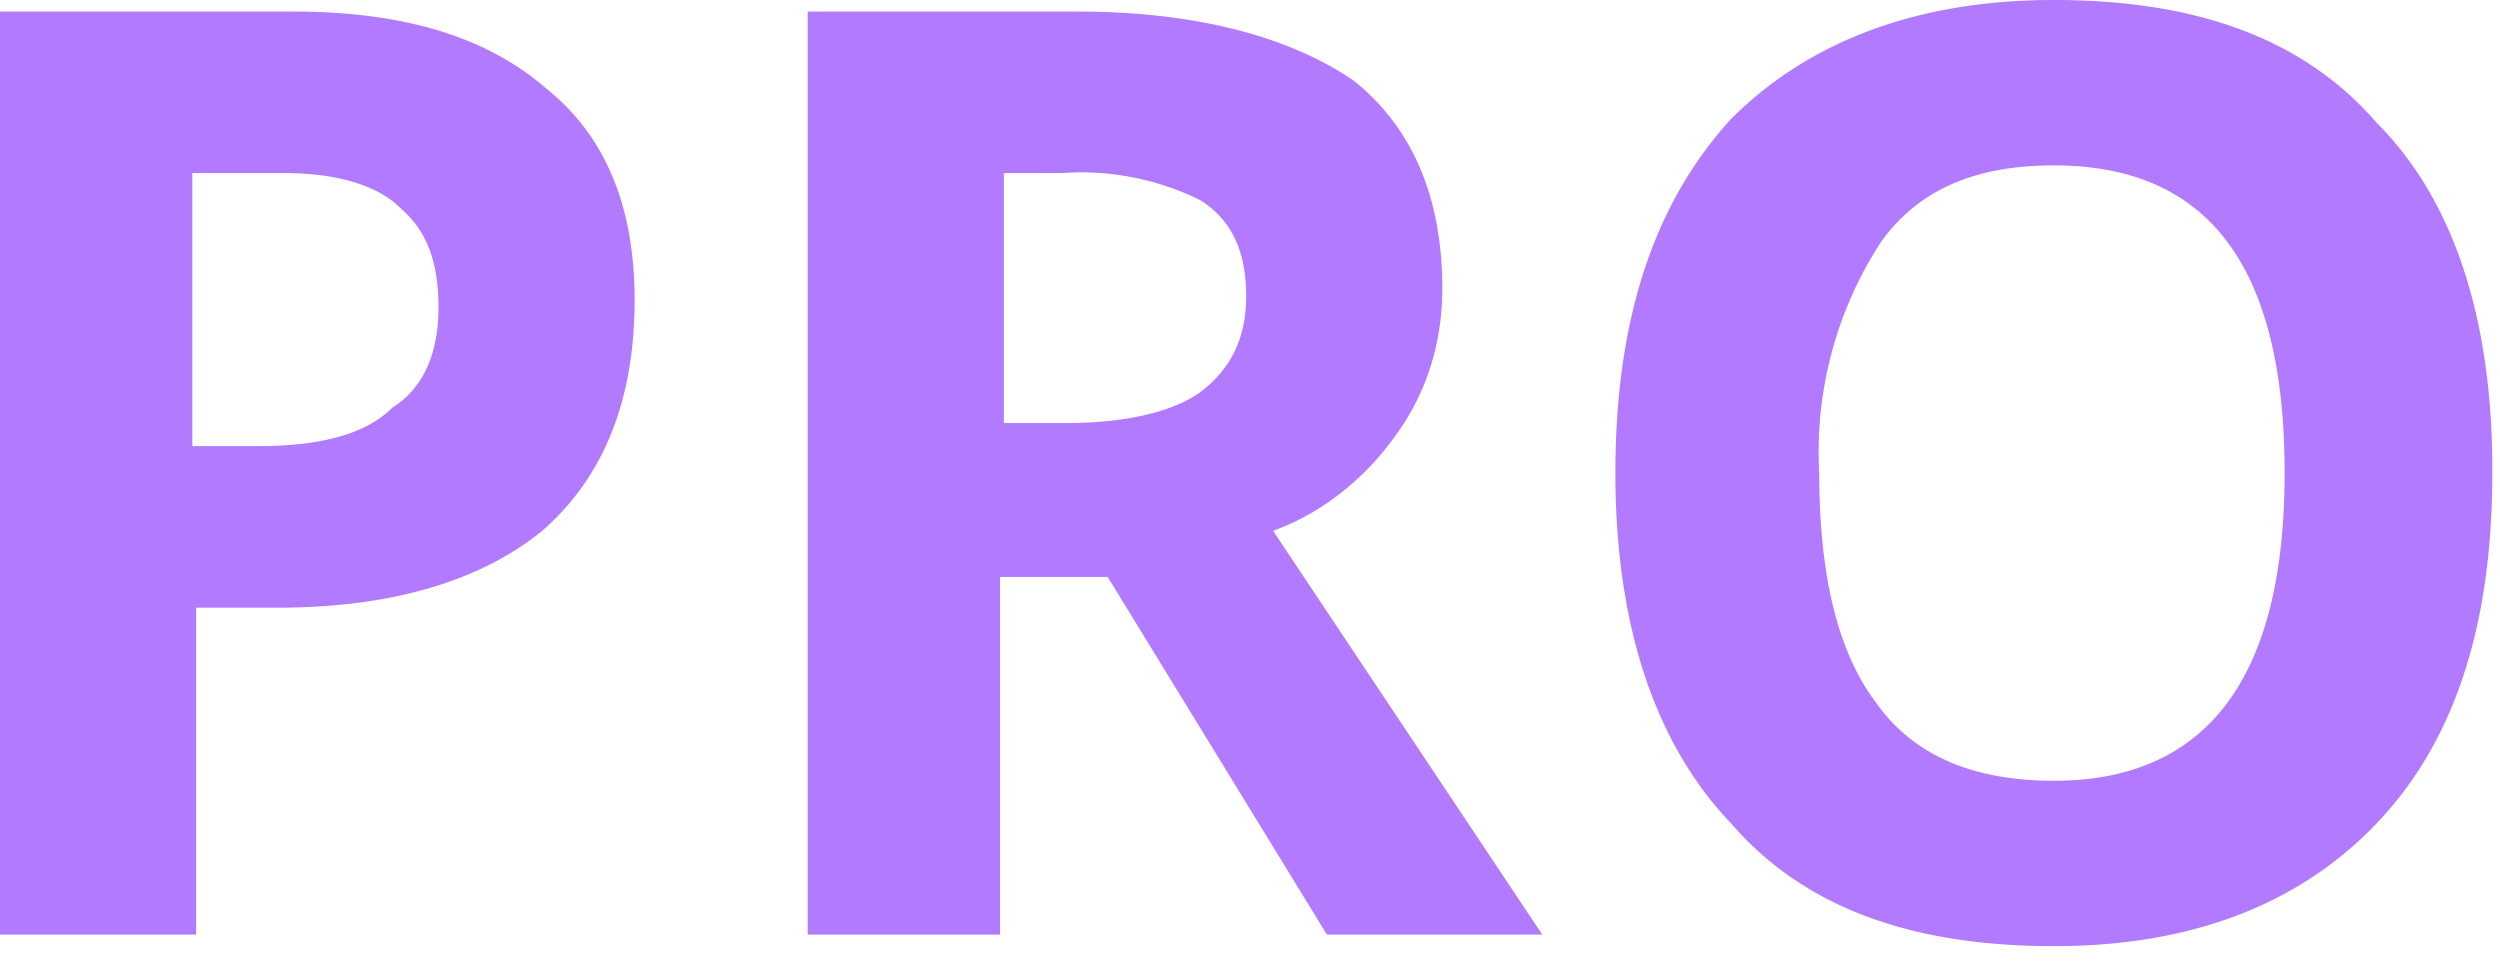 <svg xmlns="http://www.w3.org/2000/svg" xml:space="preserve" fill-rule="evenodd" stroke-linejoin="round" stroke-miterlimit="2" clip-rule="evenodd" viewBox="0 0 65 25"><path fill="#b17aff" fill-rule="nonzero" d="M16.5 7.8q0 3.9-2.4 6c-1.6 1.3-3.9 2-6.9 2H5.1v8.5H0V.3h7.6c3 0 5.1.7 6.6 2 1.5 1.2 2.3 3 2.3 5.5M5.1 11.6h1.6c1.6 0 2.8-.3 3.5-1 .8-.5 1.2-1.4 1.2-2.6s-.3-2-1-2.6c-.6-.6-1.7-.9-3-.9H5v7.1ZM26 15v9.3h-5V.3h7c3.2 0 5.6.7 7.2 1.8 1.5 1.2 2.3 3 2.3 5.4 0 1.4-.4 2.7-1.2 3.8-.7 1-1.8 2-3.2 2.5l7 10.5h-5.6L28.8 15zm0-4h1.7c1.6 0 2.8-.3 3.5-.8.8-.6 1.2-1.4 1.2-2.5 0-1.2-.4-2-1.2-2.5a7 7 0 0 0-3.6-.7h-1.5V11Zm38.8 1.3c0 4-1 7-3 9.1s-4.8 3.2-8.4 3.2c-3.7 0-6.5-1-8.4-3.2-2-2.1-3-5.2-3-9.1 0-4 1-7 3-9.2 2-2 4.8-3.1 8.4-3.1 3.7 0 6.5 1 8.4 3.2 2 2 3 5.1 3 9Zm-17.5 0q0 4.05 1.5 6c1 1.4 2.6 2 4.6 2 4 0 6-2.7 6-8 0-5.4-2-8-6-8-2 0-3.5.6-4.5 2a10 10 0 0 0-1.6 6"/></svg>